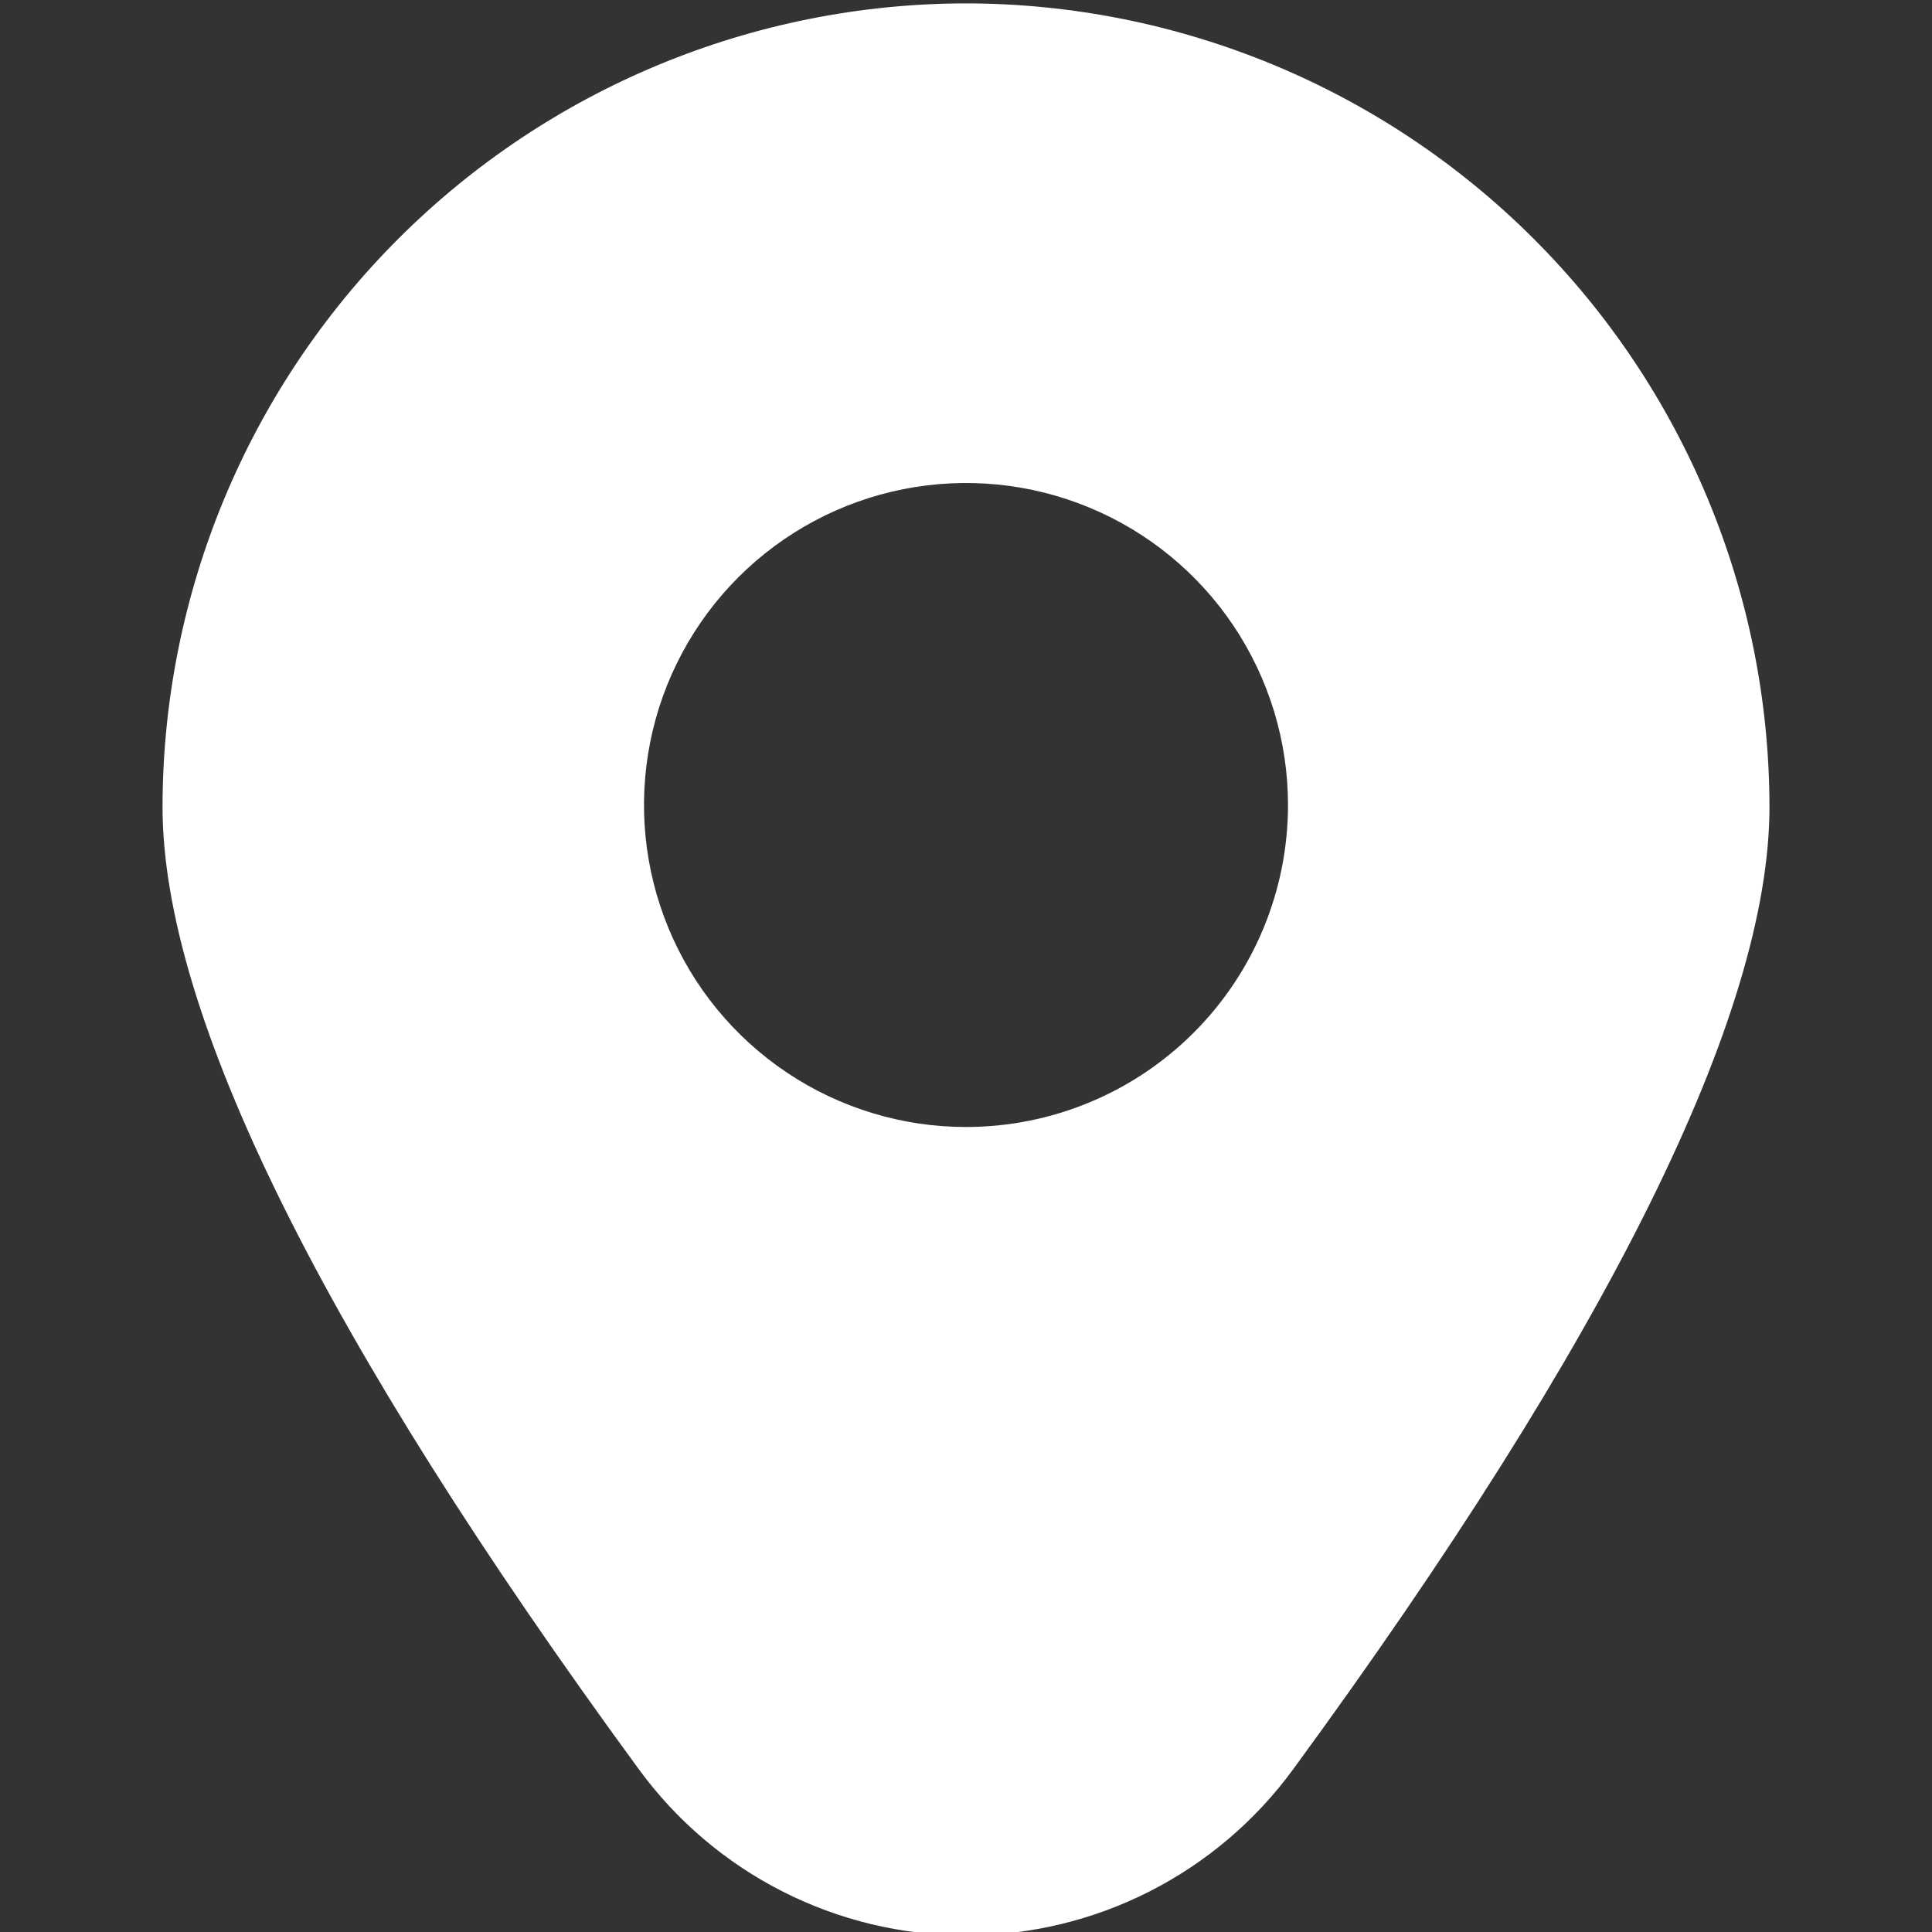 <?xml version="1.0" encoding="UTF-8"?> <svg xmlns="http://www.w3.org/2000/svg" width="512" height="512" viewBox="0 0 512 512" fill="none"><rect x="0" y="0" width="512" height="512" fill="#333333" stroke="none"/><g clip-path="url(#clip0_2656_15)"><path d="M256 0.896C199.551 0.958 145.431 23.409 105.514 63.322C65.596 103.236 43.14 157.353 43.072 213.803C43.072 268.629 85.526 354.432 169.259 468.821C179.227 482.477 192.279 493.587 207.352 501.246C222.425 508.905 239.093 512.897 256 512.897C272.907 512.897 289.576 508.905 304.649 501.246C319.722 493.587 332.773 482.477 342.742 468.821C426.475 354.432 468.928 268.629 468.928 213.803C468.861 157.353 446.405 103.236 406.487 63.322C366.569 23.409 312.45 0.958 256 0.896ZM256 298.667C239.123 298.667 222.625 293.662 208.592 284.285C194.559 274.909 183.621 261.582 177.163 245.989C170.704 230.396 169.014 213.239 172.307 196.686C175.599 180.133 183.726 164.928 195.66 152.994C207.595 141.059 222.8 132.932 239.353 129.64C255.906 126.347 273.063 128.037 288.656 134.496C304.249 140.954 317.576 151.892 326.952 165.925C336.329 179.958 341.334 196.456 341.334 213.333C341.334 235.965 332.343 257.67 316.34 273.673C300.337 289.676 278.632 298.667 256 298.667Z" fill="white"></path></g><defs><clipPath id="clip0_2656_15"><rect width="512" height="512" fill="white"></rect></clipPath></defs></svg> 